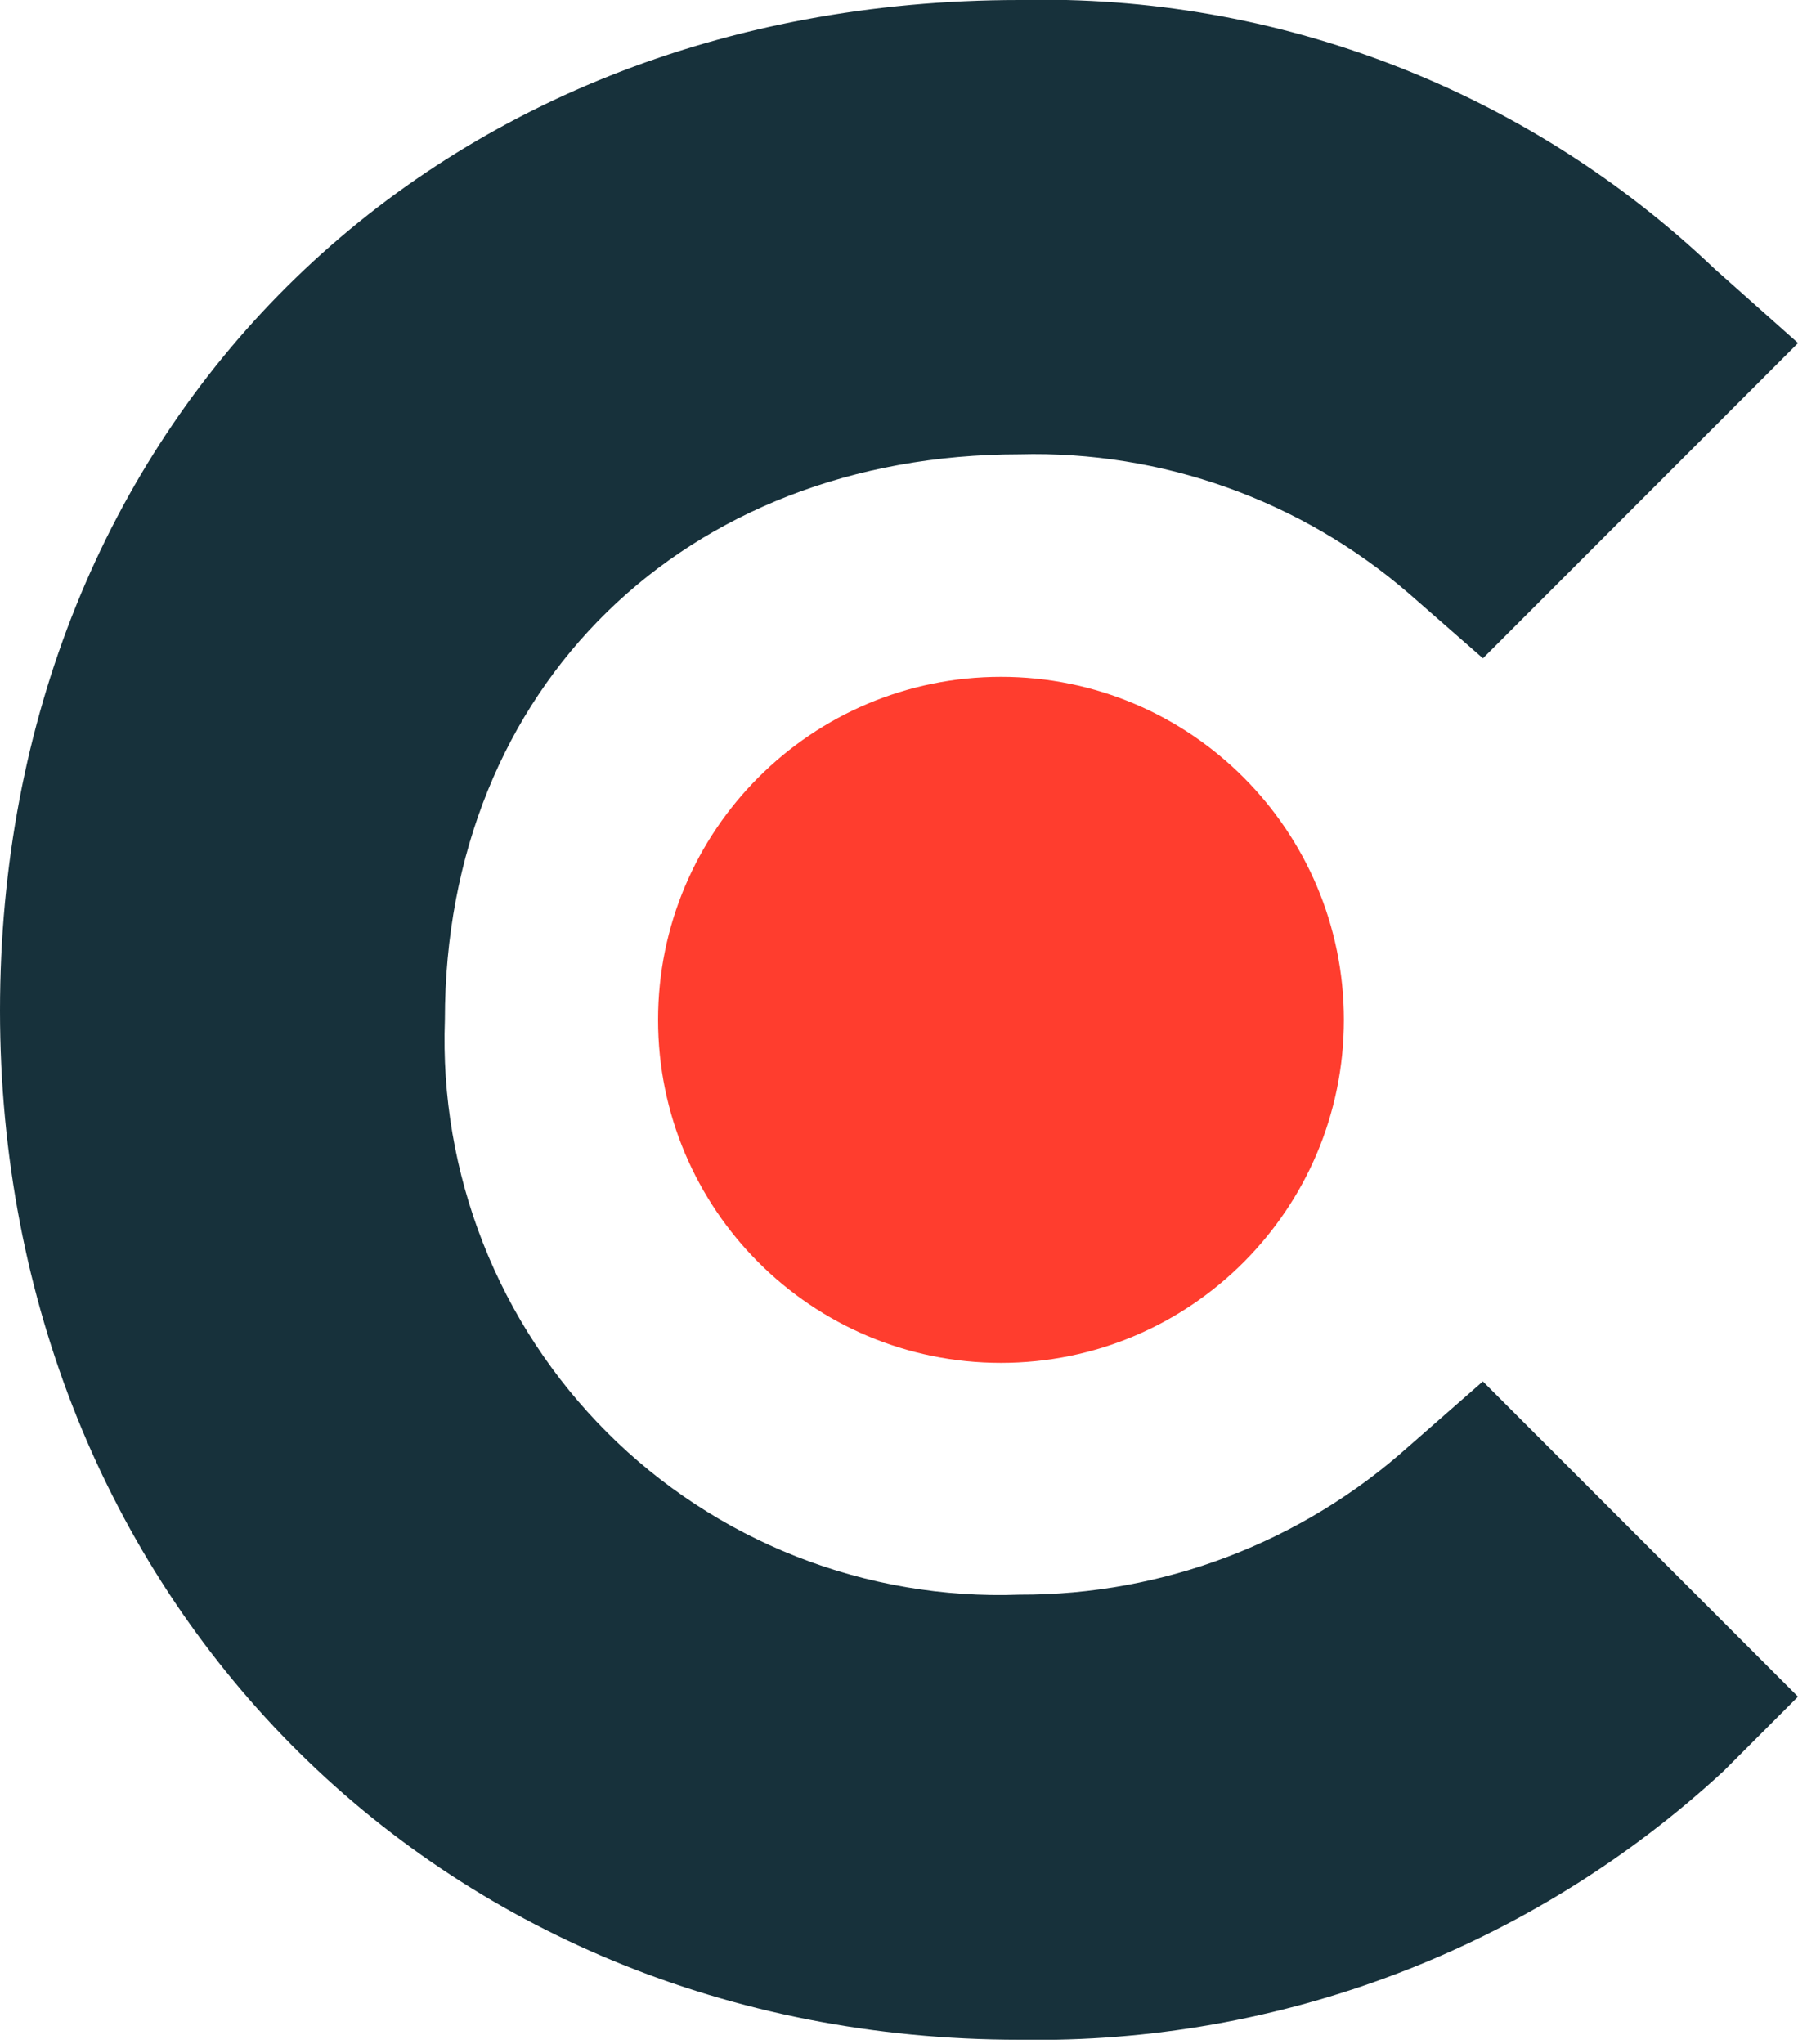 <svg width="44" height="50" viewBox="0 0 44 50" fill="none" xmlns="http://www.w3.org/2000/svg">
<g id="Frame" clip-path="url(#clip0_243_1065)">
<path id="Vector" d="M34.475 35.381C31.858 37.728 28.464 39.022 24.948 39.01C23.084 39.078 21.225 38.76 19.489 38.077C17.752 37.394 16.175 36.361 14.856 35.041C13.536 33.722 12.503 32.145 11.82 30.408C11.137 28.672 10.819 26.813 10.887 24.948C10.887 16.784 16.784 11.114 24.948 11.114C28.437 11.022 31.834 12.236 34.475 14.516L36.29 16.104L44.001 8.392L41.959 6.577C39.695 4.417 37.027 2.724 34.108 1.596C31.19 0.467 28.077 -0.075 24.948 -1.931e-05C10.432 -1.931e-05 0 10.432 0 24.721C0 39.01 10.66 49.897 24.948 49.897C31.327 50.008 37.502 47.651 42.185 43.32L44 41.505L36.288 33.793L34.475 35.381Z" fill="#17313B"/>
<path id="Vector_2" d="M24.495 33.34C29.13 33.34 32.887 29.583 32.887 24.948C32.887 20.314 29.13 16.557 24.495 16.557C19.861 16.557 16.104 20.314 16.104 24.948C16.104 29.583 19.861 33.34 24.495 33.34Z" fill="#FF3D2E"/>
</g>
<defs>
<clipPath id="clip0_243_1065">
<rect width="44" height="49.897" fill="white"/>
</clipPath>
</defs>
</svg>
